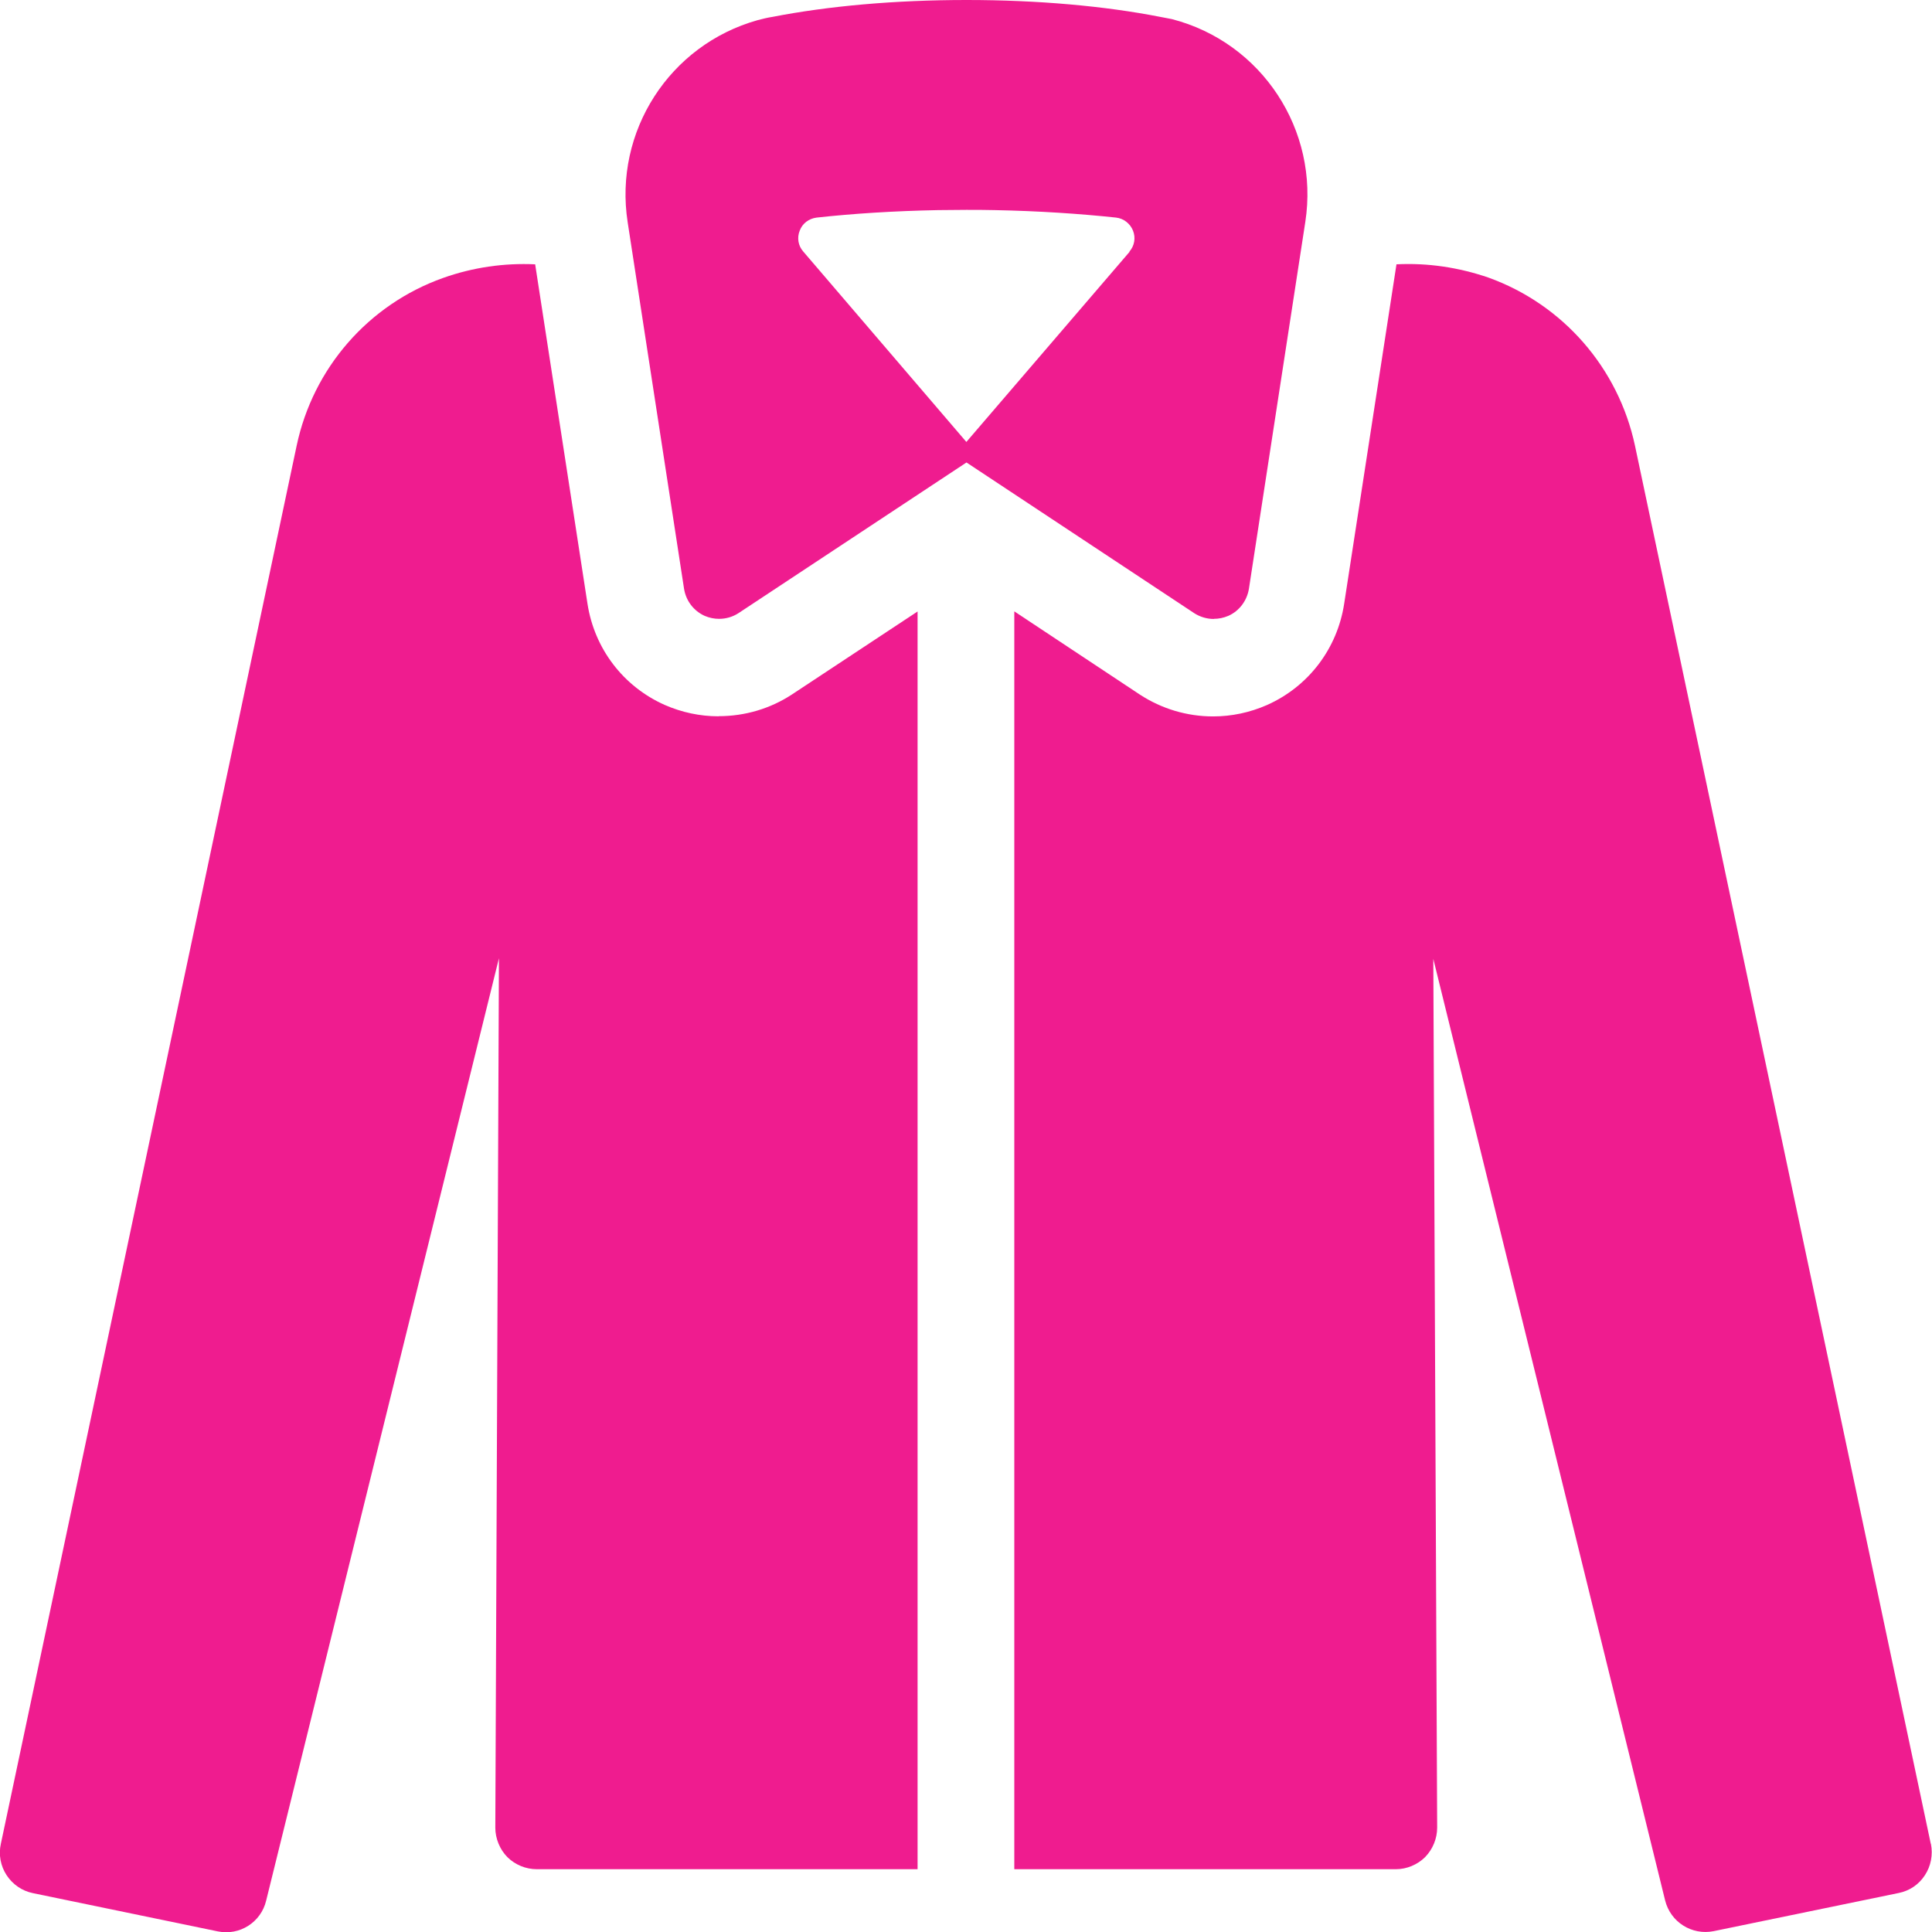 <?xml version="1.0" encoding="utf-8"?><svg viewBox="0 0 16 16" xmlns="http://www.w3.org/2000/svg" xmlns:xlink="http://www.w3.org/1999/xlink"><use xlink:href="#a" transform="translate(0 2.186)" fill="#EF1C8F"/><use xlink:href="#b" transform="translate(8.4 2.186)" fill="#EF1C8F"/><use xlink:href="#c" transform="translate(5.18)" fill="#EF1C8F"/><defs><path id="a" d="M5.95 3.746c-.153 0-.303-.032-.445-.094-.344-.153-.583-.467-.64-.84L4.432.003c-.257-.012-.516.025-.763.113-.618.22-1.076.746-1.212 1.388l-2.45 11.58c-.02.09-.002.184.048.26.05.076.128.13.217.148l1.532.317c.18.037.357-.075.4-.254L4.132 5.75l-.03 7.2c0 .09.037.18.1.244.065.064.153.1.244.1h3.153V2.878l-1.04.687c-.18.118-.39.18-.606.18z"/><path id="b" d="M7.59 13.084L5.14 1.504C5.002.86 4.543.335 3.927.113 3.68.028 3.422-.01 3.165.003l-.433 2.81c-.057.373-.296.687-.64.84-.142.062-.292.094-.446.094-.216 0-.425-.063-.605-.18L0 2.877v10.417h3.16c.09 0 .178-.037.242-.1.064-.066.1-.154.1-.245L3.47 5.755l1.92 7.798c.045.18.222.29.402.254l1.532-.316c.09-.018.167-.07.217-.147.05-.076.068-.17.05-.26z"/><path id="c" d="M4.873 5.125c.04 0 .08-.008.12-.025.09-.04.154-.125.17-.224l.467-3.038c.117-.76-.36-1.488-1.106-1.68L4.43.14C3.97.05 3.418 0 2.825 0 2.23 0 1.678.05 1.216.14c-.04.006-.08.016-.122.027C.364.372-.098 1.09.018 1.84l.467 3.036c.016.1.08.183.17.224.04.017.08.025.12.025.057 0 .113-.016.162-.048L2.824 3.83 4.71 5.078c.05.032.106.048.163.048zm-.698-3.04L2.823 3.66l-1.35-1.576c-.043-.048-.054-.115-.03-.174.022-.06.076-.1.14-.108.3-.033.64-.055 1.006-.062l.234-.002c.08 0 .156 0 .233.002.365.007.707.03 1.007.062.063.007.117.05.14.108.024.06.012.126-.03.174z"/></defs></svg>
